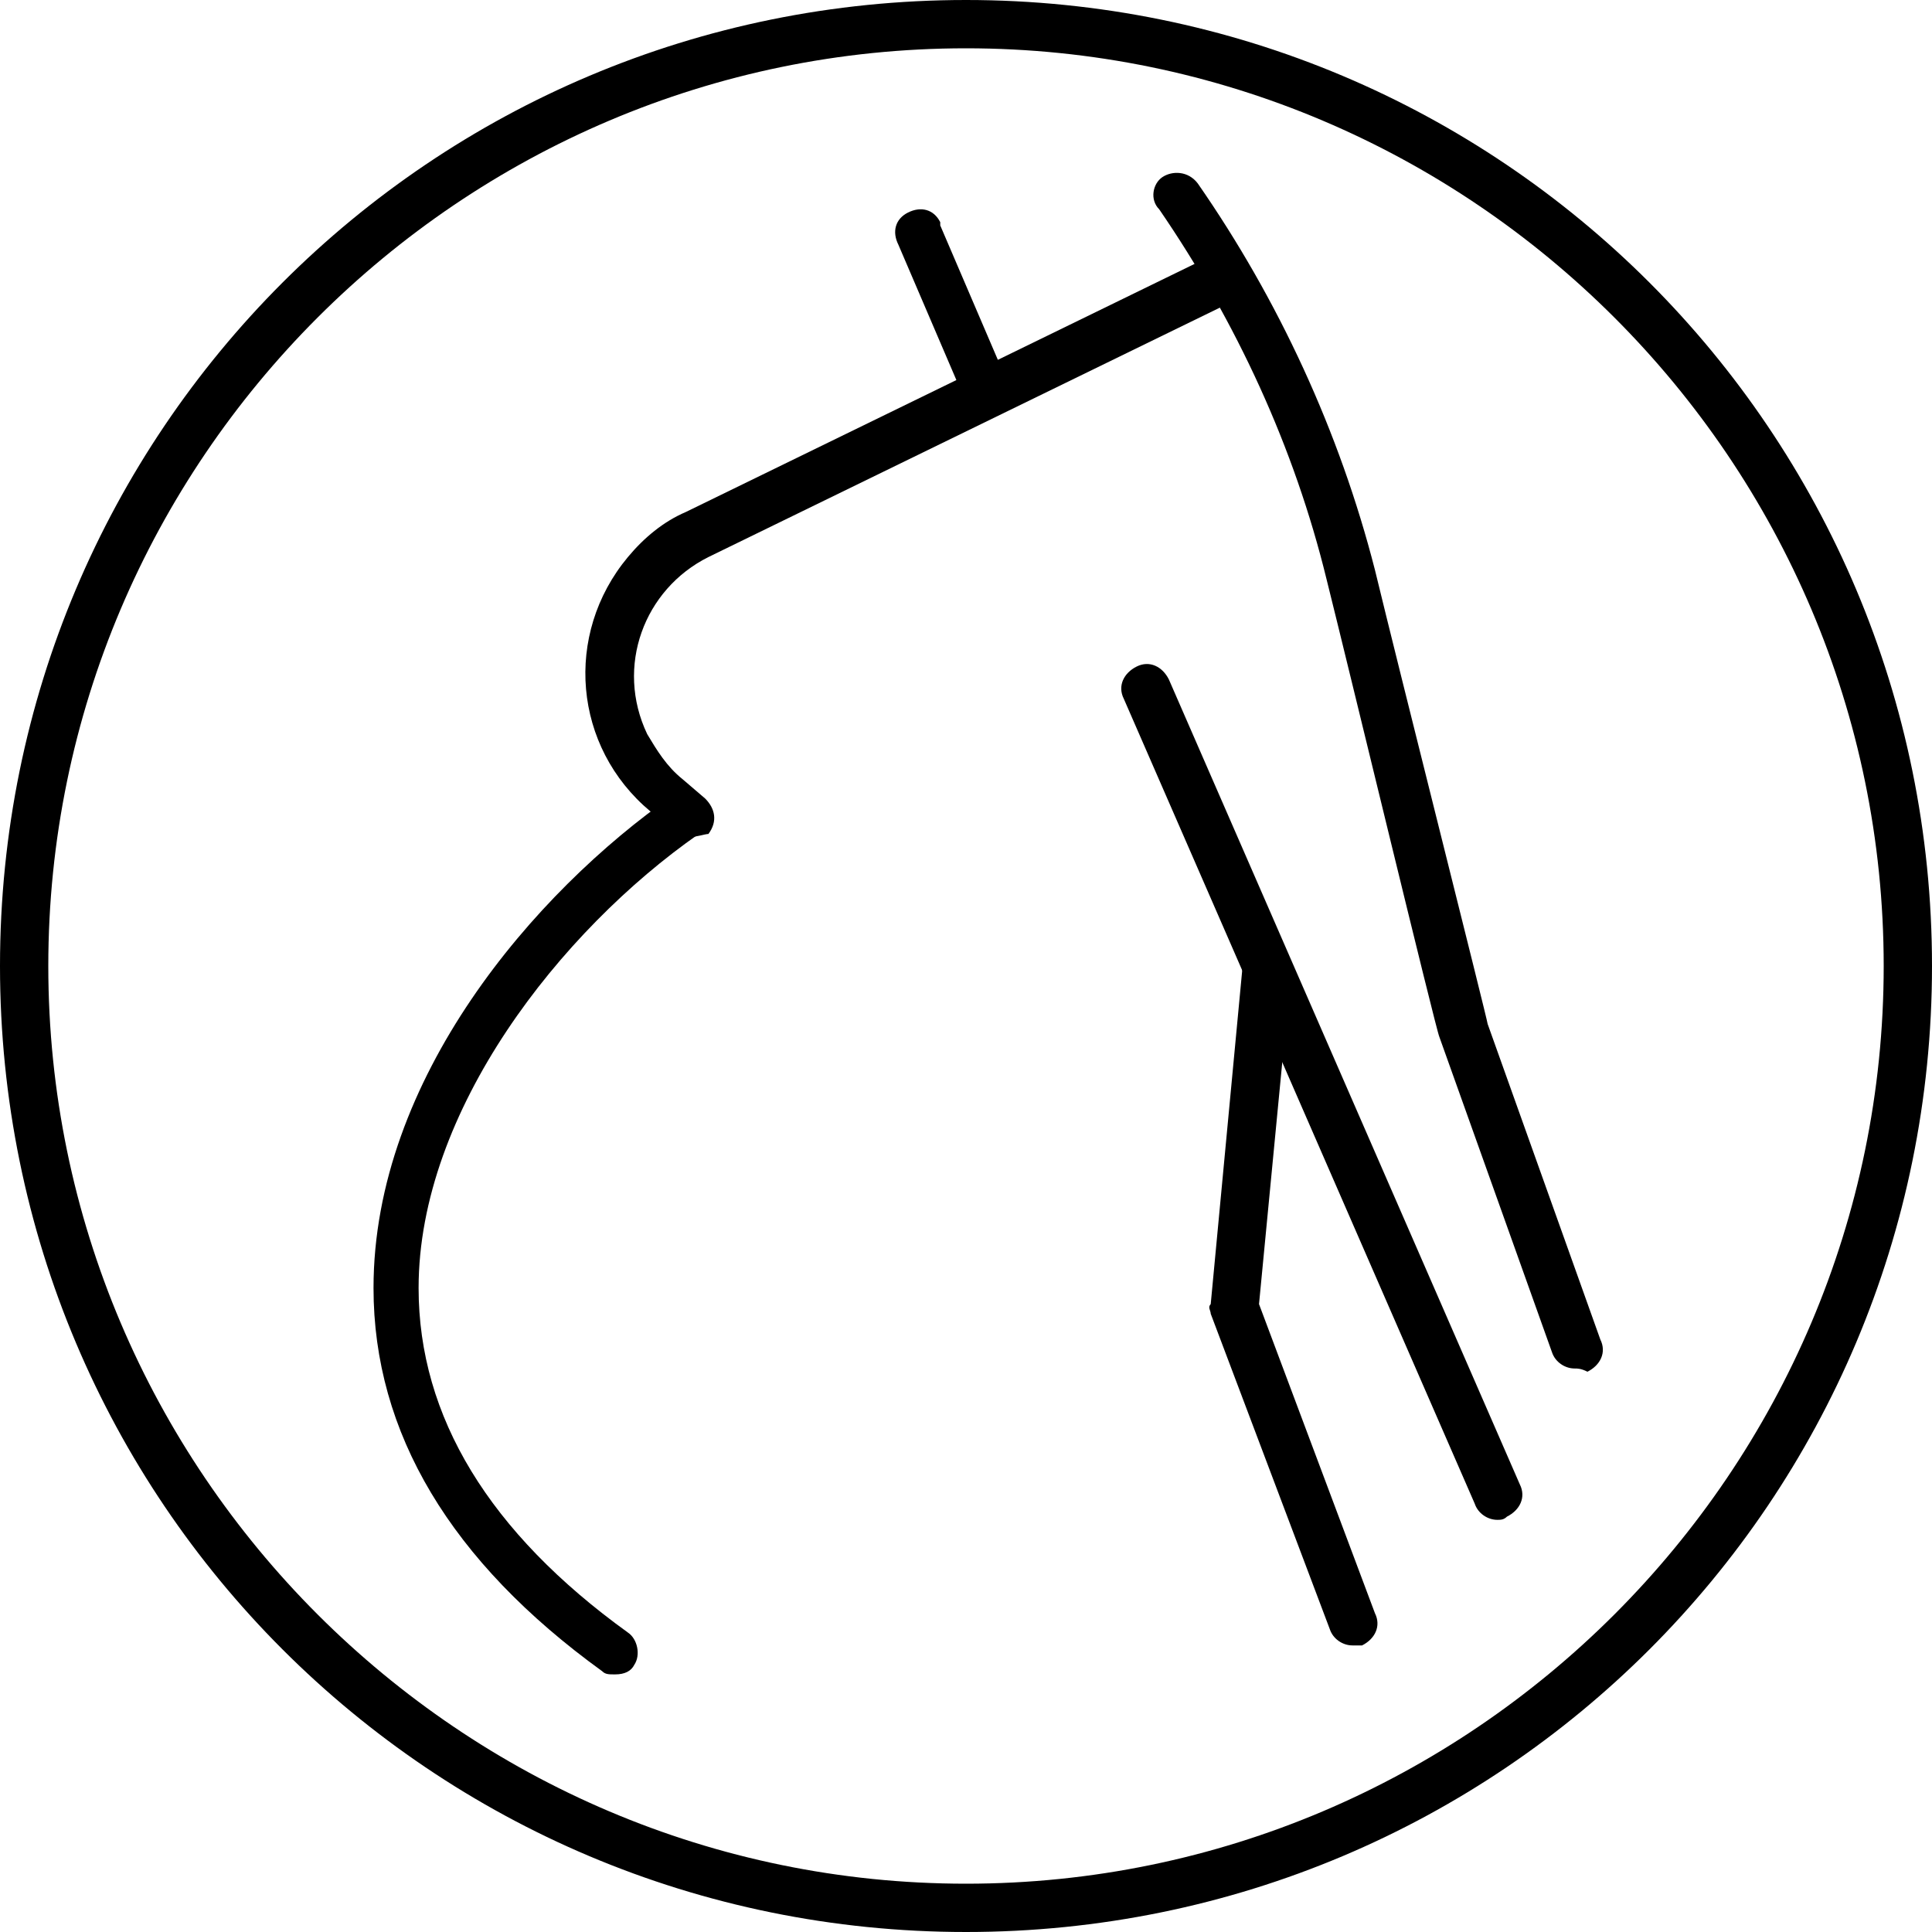 <?xml version="1.0" encoding="utf-8"?>
<!-- Generator: Adobe Illustrator 25.2.3, SVG Export Plug-In . SVG Version: 6.00 Build 0)  -->
<svg version="1.1" id="Layer_1" xmlns="http://www.w3.org/2000/svg" xmlns:xlink="http://www.w3.org/1999/xlink" x="0px" y="0px"
	 viewBox="0 0 60 60" style="enable-background:new 0 0 60 60;" xml:space="preserve">
<style type="text/css">
	.st0{clip-path:url(#SVGID_2_);}
</style>
<g id="KONTENT">
	<g>
		<defs>
			<rect id="SVGID_1_" width="60" height="60"/>
		</defs>
		<clipPath id="SVGID_2_">
			<use xlink:href="#SVGID_1_"  style="overflow:visible;"/>
		</clipPath>
		<g class="st0">
			<path d="M30,1.5c15.7,0,28.5,12.8,28.5,28.5S45.7,58.5,30,58.5S1.5,45.7,1.5,30C1.5,14.3,14.3,1.5,30,1.5 M30,0
				C13.4,0,0,13.4,0,30s13.4,30,30,30s30-13.4,30-30S46.6,0,30,0z"/>
			<path d="M19.1,52c-0.2,0-0.3,0-0.4-0.1c-4.7-3.4-7.1-7.4-7.1-11.9c0-6.5,5-12.3,9.3-15.3c0.3-0.2,0.8-0.2,1,0.2c0,0,0,0,0,0
				c0.2,0.3,0.1,0.8-0.2,1c-4.3,3-8.7,8.6-8.7,14.1c0,4,2.2,7.6,6.5,10.7c0.3,0.2,0.4,0.7,0.2,1c0,0,0,0,0,0
				C19.6,51.9,19.4,52,19.1,52z"/>
			<path d="M21.4,26c-0.2,0-0.3-0.1-0.5-0.2l-0.7-0.6c-2.4-2-2.7-5.5-0.7-7.9c0.5-0.6,1.1-1.1,1.8-1.4L37.5,8c0.4-0.2,0.8,0,1,0.4
				c0.2,0.4,0,0.8-0.3,1c0,0,0,0,0,0L22,17.3c-2,1-2.9,3.4-1.9,5.5c0.3,0.5,0.6,1,1.1,1.4l0.7,0.6c0.3,0.3,0.4,0.7,0.1,1.1
				C21.9,25.9,21.6,26,21.4,26z"/>
			<path d="M30.7,13c-0.3,0-0.6-0.2-0.7-0.5l-2.1-4.9c-0.2-0.4-0.1-0.8,0.3-1c0.4-0.2,0.8-0.1,1,0.3c0,0,0,0.1,0,0.1l2.1,4.9
				c0.2,0.4,0,0.8-0.4,1C30.9,12.9,30.8,13,30.7,13z"/>
			<path d="M48.9,42.5c-0.3,0-0.6-0.2-0.7-0.5l-3.5-9.8C44.6,32,41.9,20.8,41.2,18c-1-4.1-2.8-8-5.2-11.5c-0.3-0.3-0.2-0.8,0.1-1
				c0.3-0.2,0.8-0.2,1.1,0.2c2.5,3.6,4.4,7.7,5.5,12c0.7,2.9,3.5,14,3.5,14.1l3.5,9.8c0.2,0.4,0,0.8-0.4,1c0,0,0,0,0,0
				C49.1,42.5,49,42.5,48.9,42.5z"/>
			<path d="M46.5,47.2c-0.3,0-0.6-0.2-0.7-0.5l-10.9-25c-0.2-0.4,0-0.8,0.4-1c0.4-0.2,0.8,0,1,0.4c0,0,0,0,0,0l10.9,25
				c0.2,0.4,0,0.8-0.4,1c0,0,0,0,0,0C46.7,47.2,46.6,47.2,46.5,47.2z"/>
			<path d="M42,51.1c-0.3,0-0.6-0.2-0.7-0.5l-3.7-9.8c0-0.1-0.1-0.2,0-0.3l1-10.6c0.1-0.4,0.4-0.7,0.9-0.6c0.4,0.1,0.6,0.4,0.6,0.8
				l-1,10.4l3.6,9.6c0.2,0.4,0,0.8-0.4,1c0,0,0,0,0,0C42.2,51.1,42.1,51.1,42,51.1z"/>
		</g>
	</g>
</g>
</svg>
